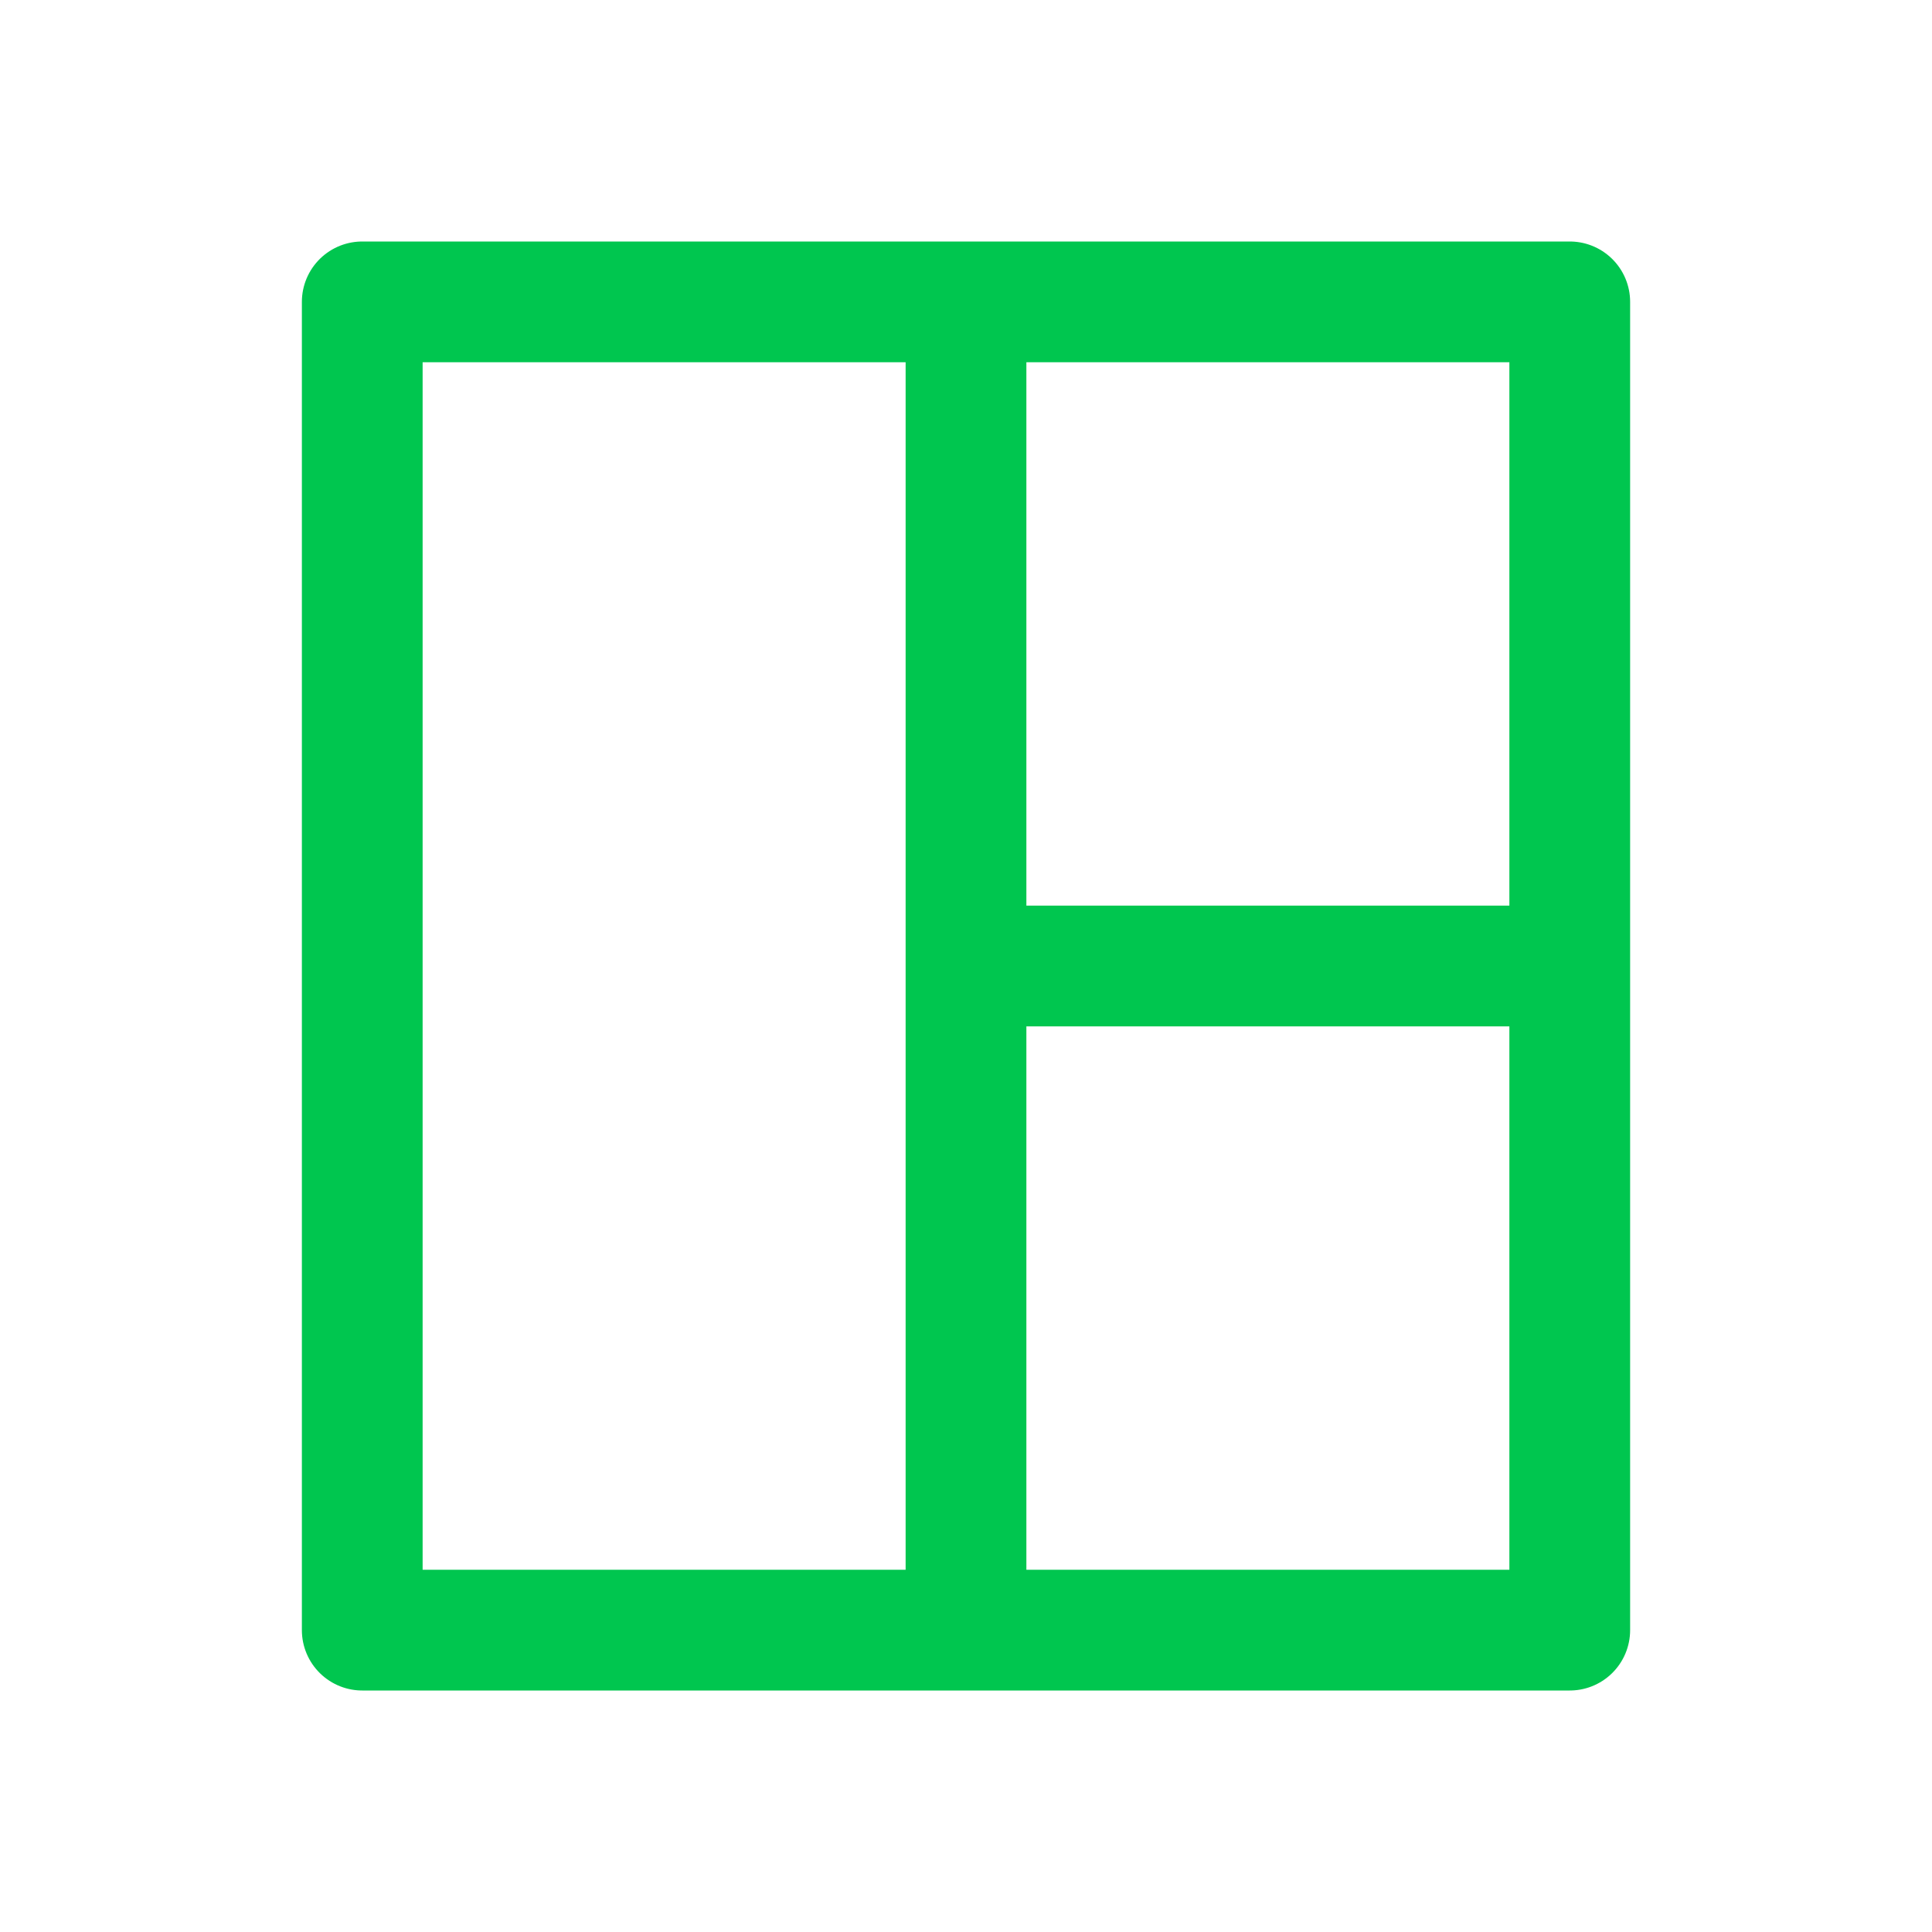 <svg width="32" height="32" viewBox="0 0 32 32" fill="none" xmlns="http://www.w3.org/2000/svg">
<path d="M16 27H26V16M16 27H6V5H16M16 27V16M16 5H26V16M16 5V16M16 16H26" stroke="#00C64F" stroke-width="2" stroke-linejoin="round"/>
</svg>
